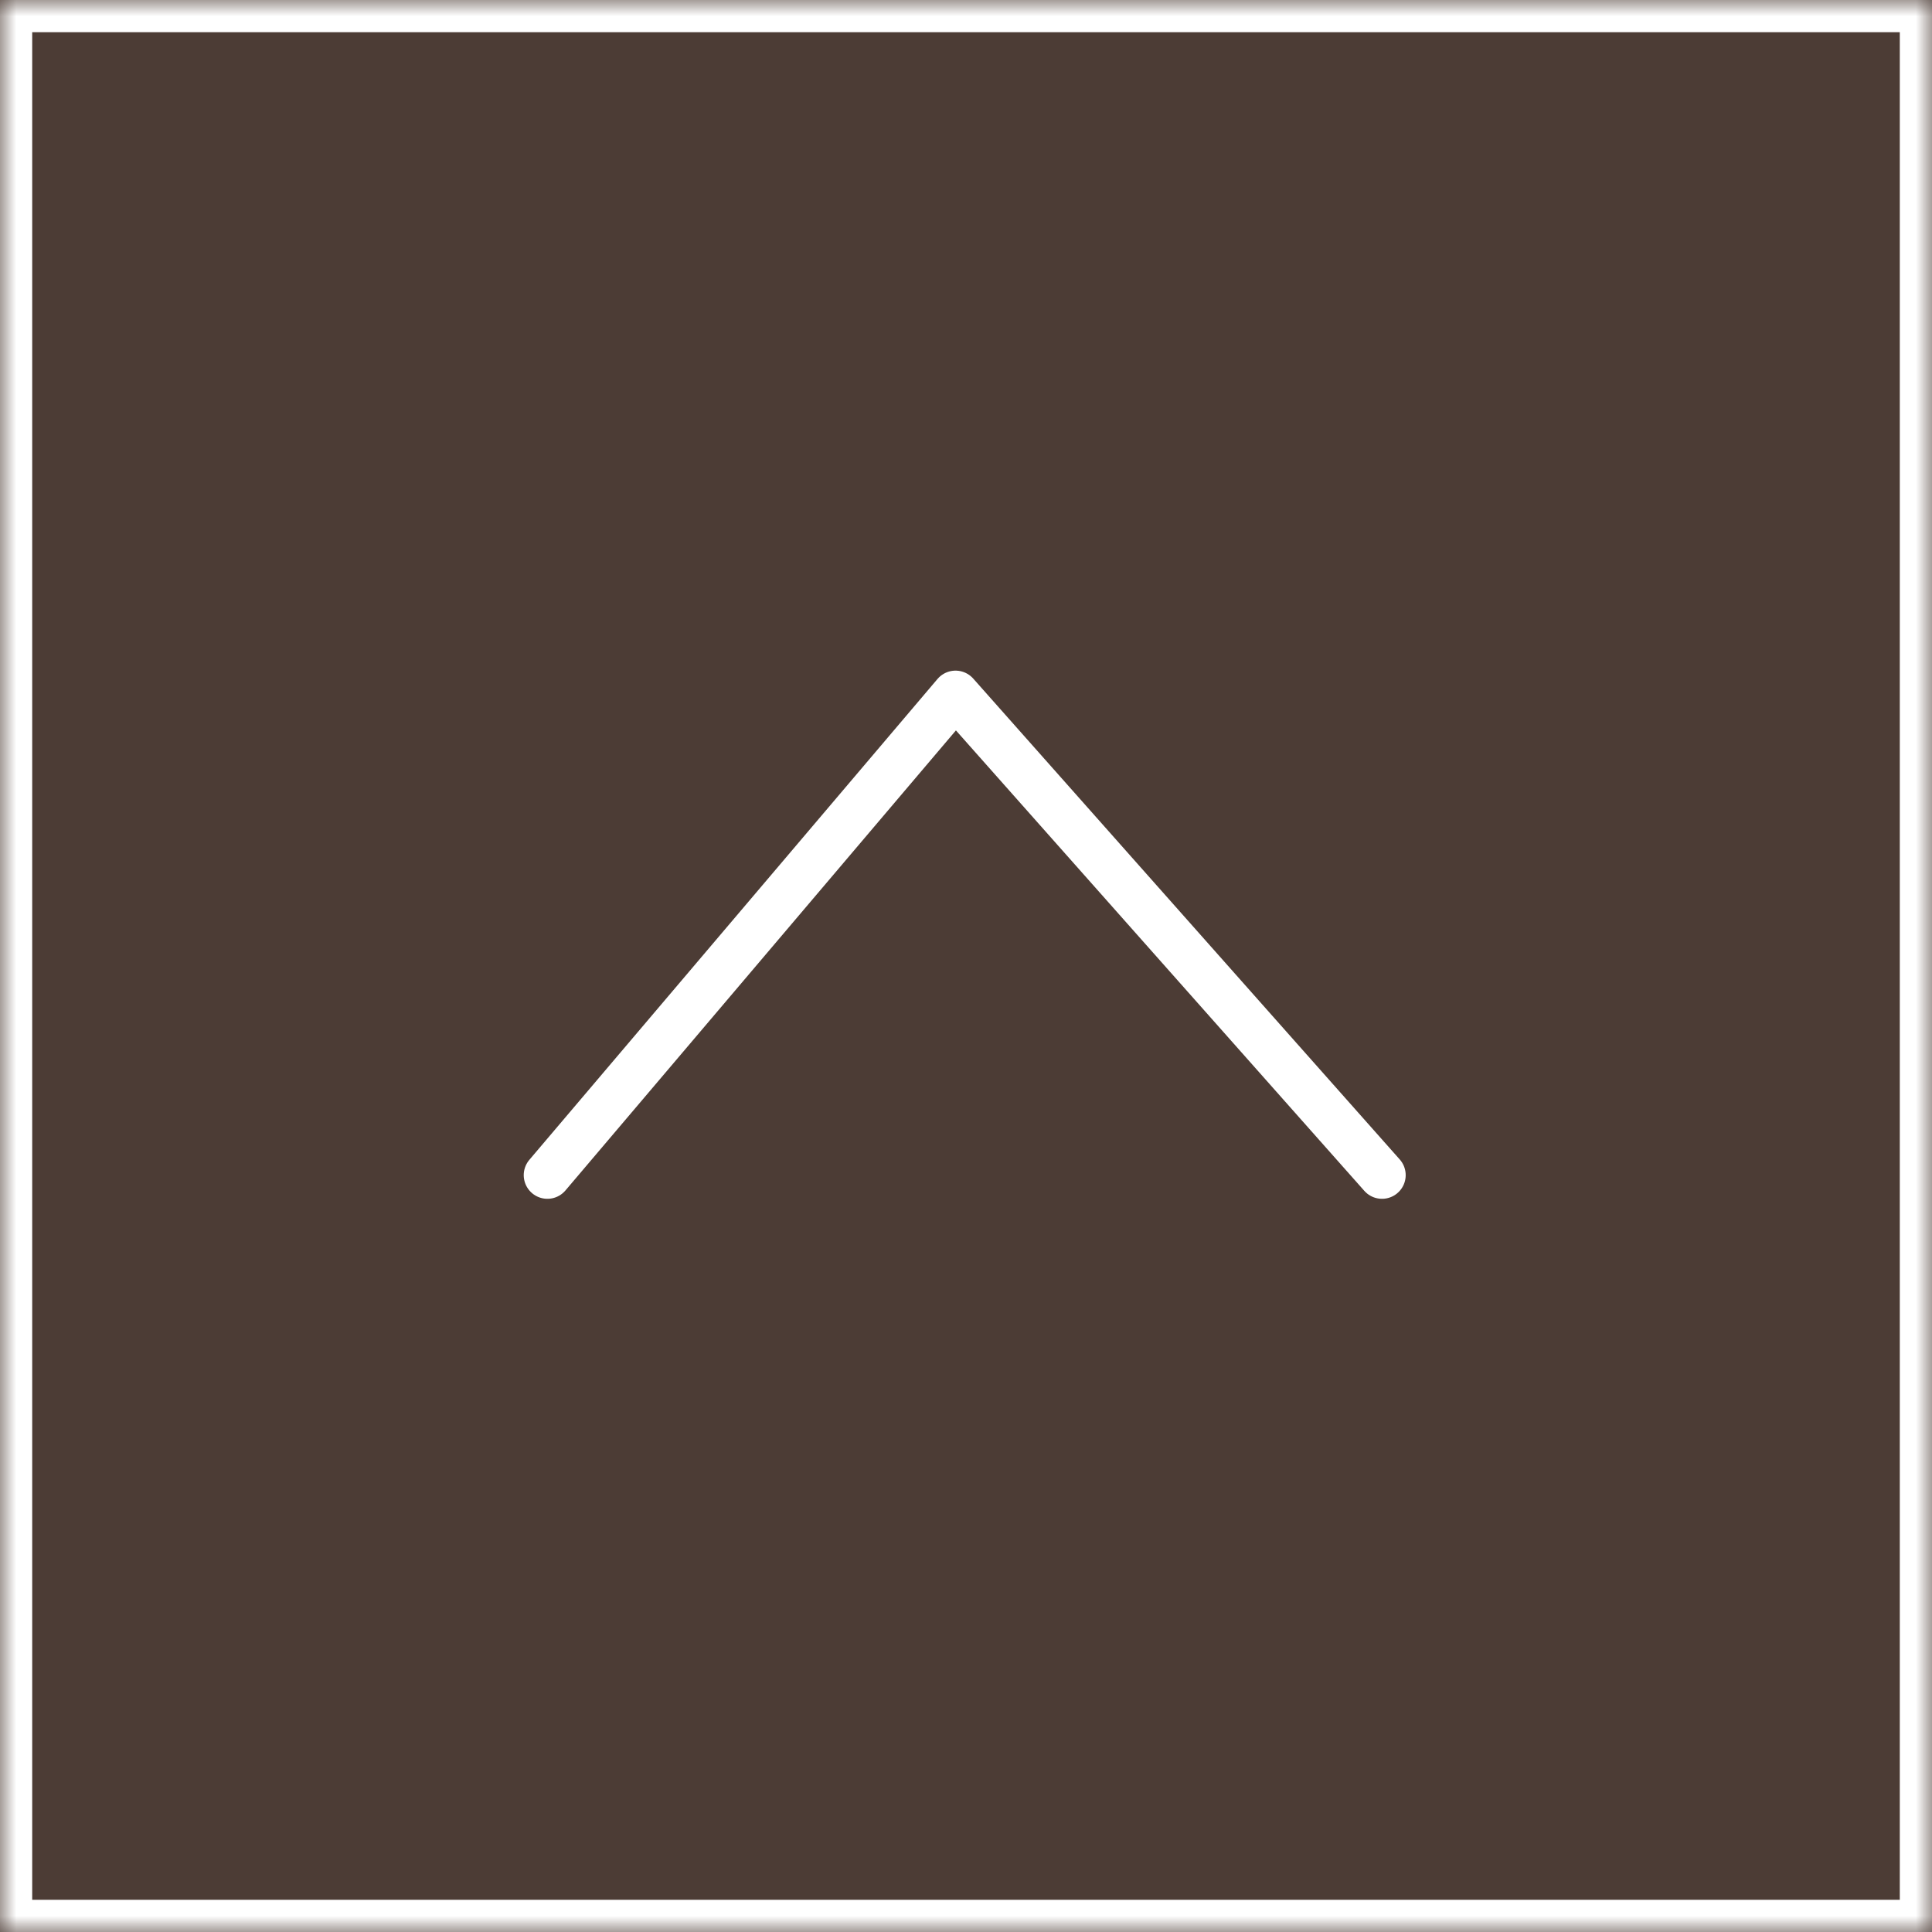 <svg width="60" height="60" viewBox="0 0 60 60" fill="none" xmlns="http://www.w3.org/2000/svg">
<mask id="path-1-inside-1_4225_31452" fill="white">
<path d="M0 0H60V60H0V0Z"/>
</mask>
<path d="M0 0H60V60H0V0Z" fill="#4C3C35"/>
<path d="M0 0V-1H-1V0H0ZM60 0H61V-1H60V0ZM60 60V61H61V60H60ZM0 60H-1V61H0V60ZM0 0V1H60V0V-1H0V0ZM60 0H59V60H60H61V0H60ZM60 60V59H0V60V61H60V60ZM0 60H1V0H0H-1V60H0Z" fill="white" mask="url(#path-1-inside-1_4225_31452)"/>
<path d="M17 36.495L29.675 21.562L42.92 36.495" stroke="white" stroke-width="1.47" stroke-linecap="round" stroke-linejoin="round"/>
</svg>

